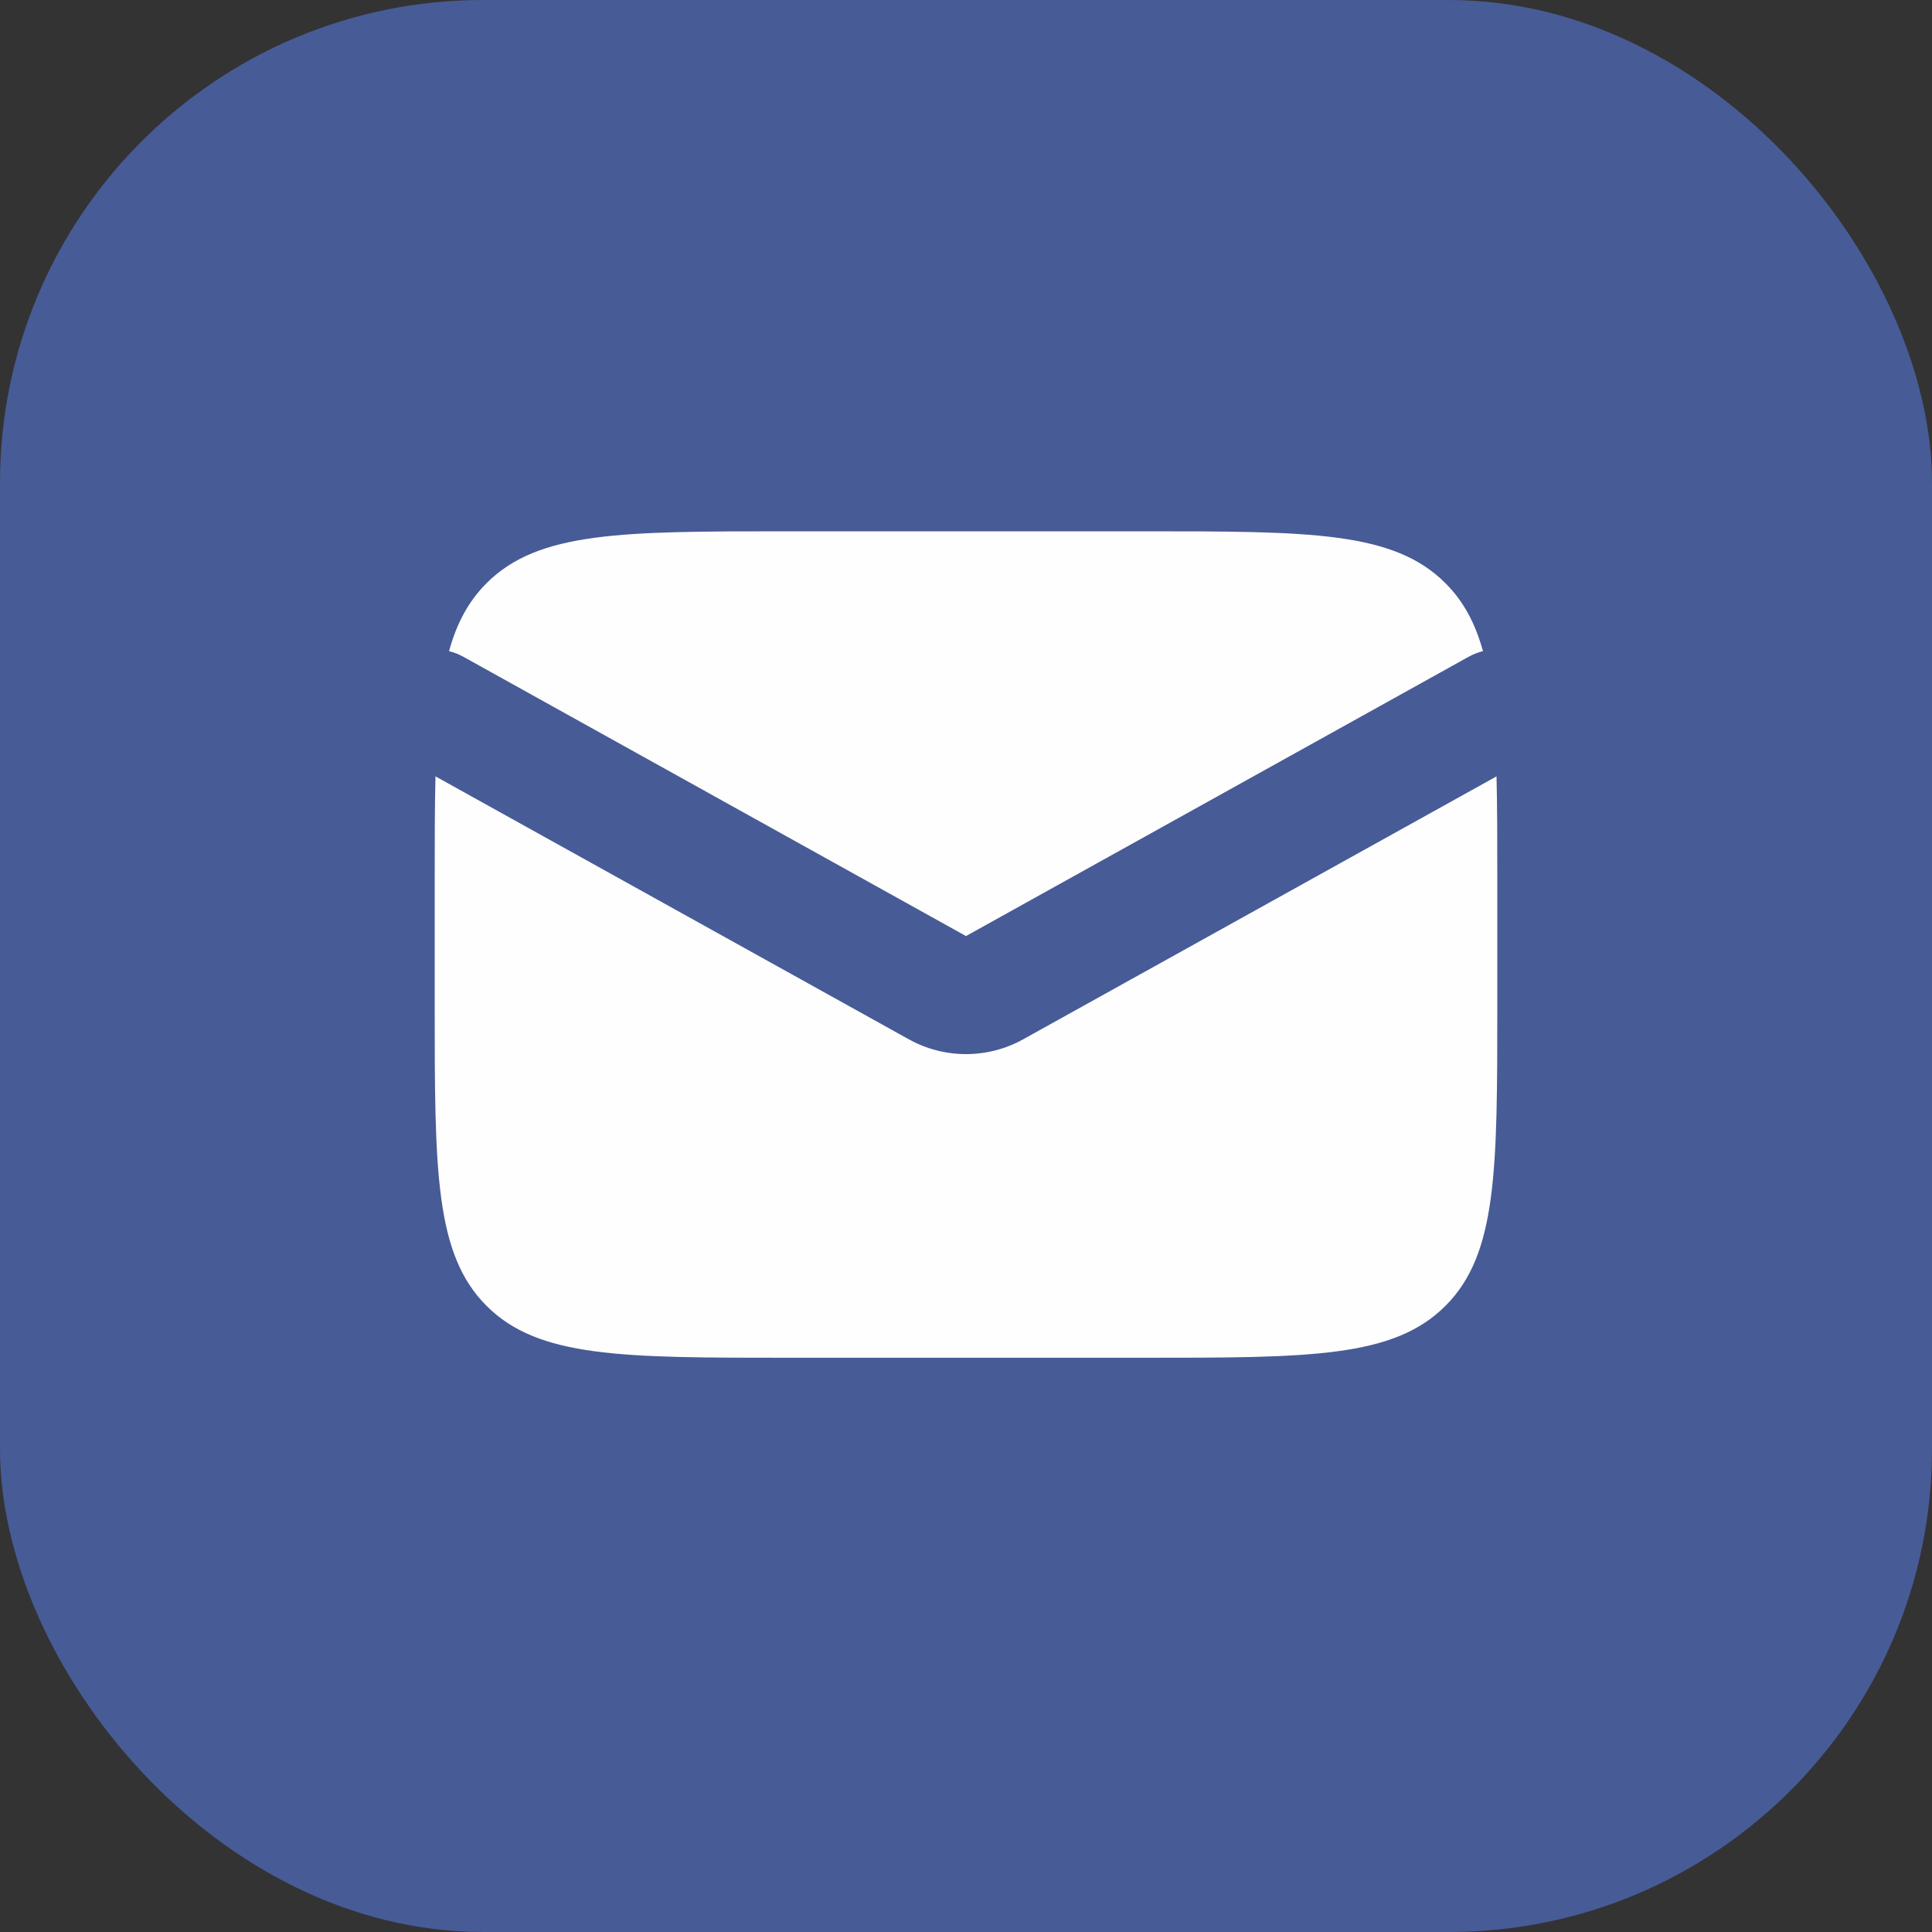 <svg width="40" height="40" viewBox="0 0 40 40" fill="none" xmlns="http://www.w3.org/2000/svg">
<rect x="0" y="0" width="40" height="40" fill="#333333" stroke="none"/>
<rect width="40" height="40" rx="10" fill="#475B96"/>
<path fill-rule="evenodd" clip-rule="evenodd" d="M9.016 16.074C9 16.732 9 17.48 9 18.333V20.778C9 24.235 9 25.963 10.074 27.037C11.148 28.111 12.876 28.111 16.333 28.111H23.667C27.124 28.111 28.852 28.111 29.926 27.037C31 25.963 31 24.235 31 20.778V18.333C31 17.48 31 16.732 30.984 16.074L21.187 21.516C20.449 21.927 19.551 21.927 18.813 21.516L9.016 16.074ZM9.297 13.481C9.398 13.506 9.498 13.545 9.594 13.598L20 19.38L30.406 13.598C30.502 13.545 30.602 13.506 30.703 13.481C30.544 12.902 30.3 12.448 29.926 12.074C28.852 11 27.124 11 23.667 11H16.333C12.876 11 11.148 11 10.074 12.074C9.7 12.448 9.456 12.902 9.297 13.481Z" fill="#FEFEFE"/>
</svg>
